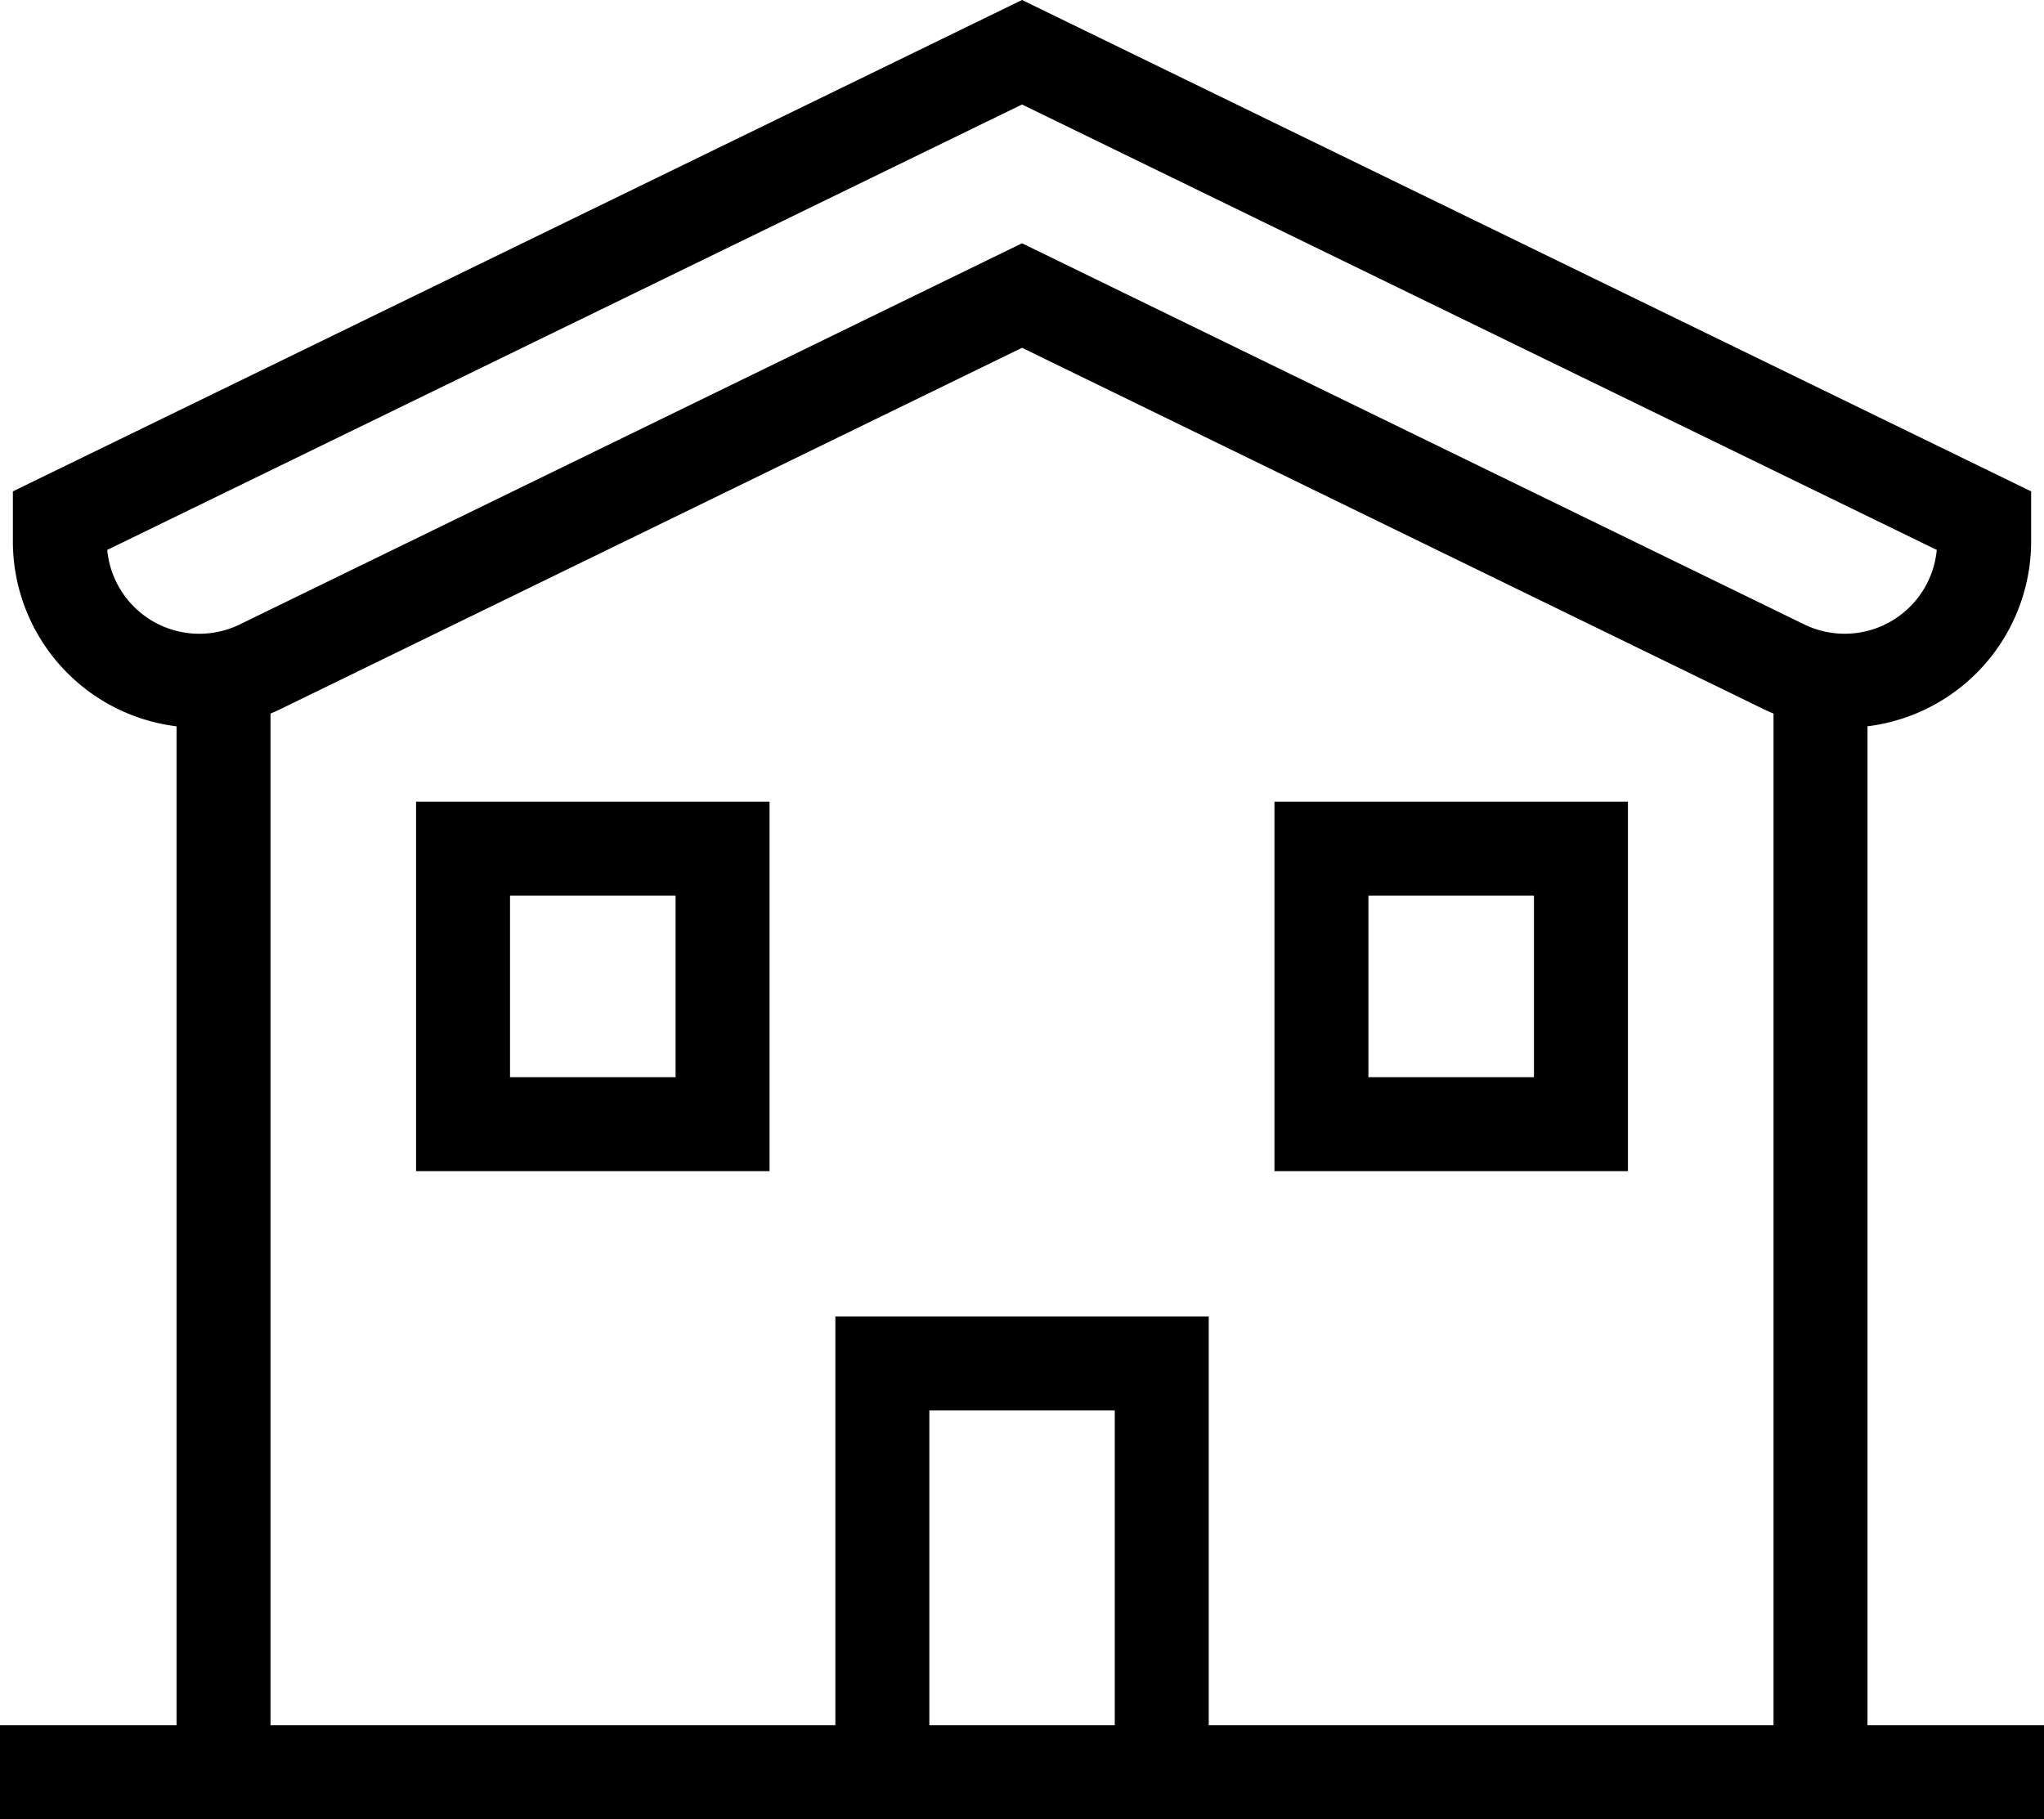 <svg xmlns="http://www.w3.org/2000/svg" width="43.507" height="38.725" viewBox="0 0 43.507 38.725">
  <g id="house" transform="translate(0 1.112)">
    <path id="Path_899" data-name="Path 899" d="M226.947,378.635v-8.7H221v8.7" transform="translate(-202.219 -342.022)" fill="none" stroke="currentColor" stroke-miterlimit="10" stroke-width="2"/>
    <line id="Line_42" data-name="Line 42" y2="23.276" transform="translate(38.75 13.336)" fill="none" stroke="currentColor" stroke-miterlimit="10" stroke-width="2"/>
    <line id="Line_43" data-name="Line 43" y1="23.276" transform="translate(4.758 13.336)" fill="none" stroke="currentColor" stroke-miterlimit="10" stroke-width="2"/>
    <path id="Path_900" data-name="Path 900" d="M15,51.382,35.48,41.409l20.479,9.973v.438a2.968,2.968,0,0,1-4.267,2.668l-16.212-7.9-16.212,7.9A2.968,2.968,0,0,1,15,51.82Z" transform="translate(-13.726 -41.409)" fill="none" stroke="currentColor" stroke-miterlimit="10" stroke-width="2"/>
    <rect id="Rectangle_512" data-name="Rectangle 512" width="5.524" height="5.864" transform="translate(9.856 16.954)" fill="none" stroke="currentColor" stroke-miterlimit="10" stroke-width="2"/>
    <rect id="Rectangle_513" data-name="Rectangle 513" width="5.524" height="5.864" transform="translate(28.127 16.954)" fill="none" stroke="currentColor" stroke-miterlimit="10" stroke-width="2"/>
    <line id="Line_44" data-name="Line 44" x2="43.507" transform="translate(0 36.612)" fill="none" stroke="currentColor" stroke-miterlimit="10" stroke-width="2"/>
  </g>
</svg>

